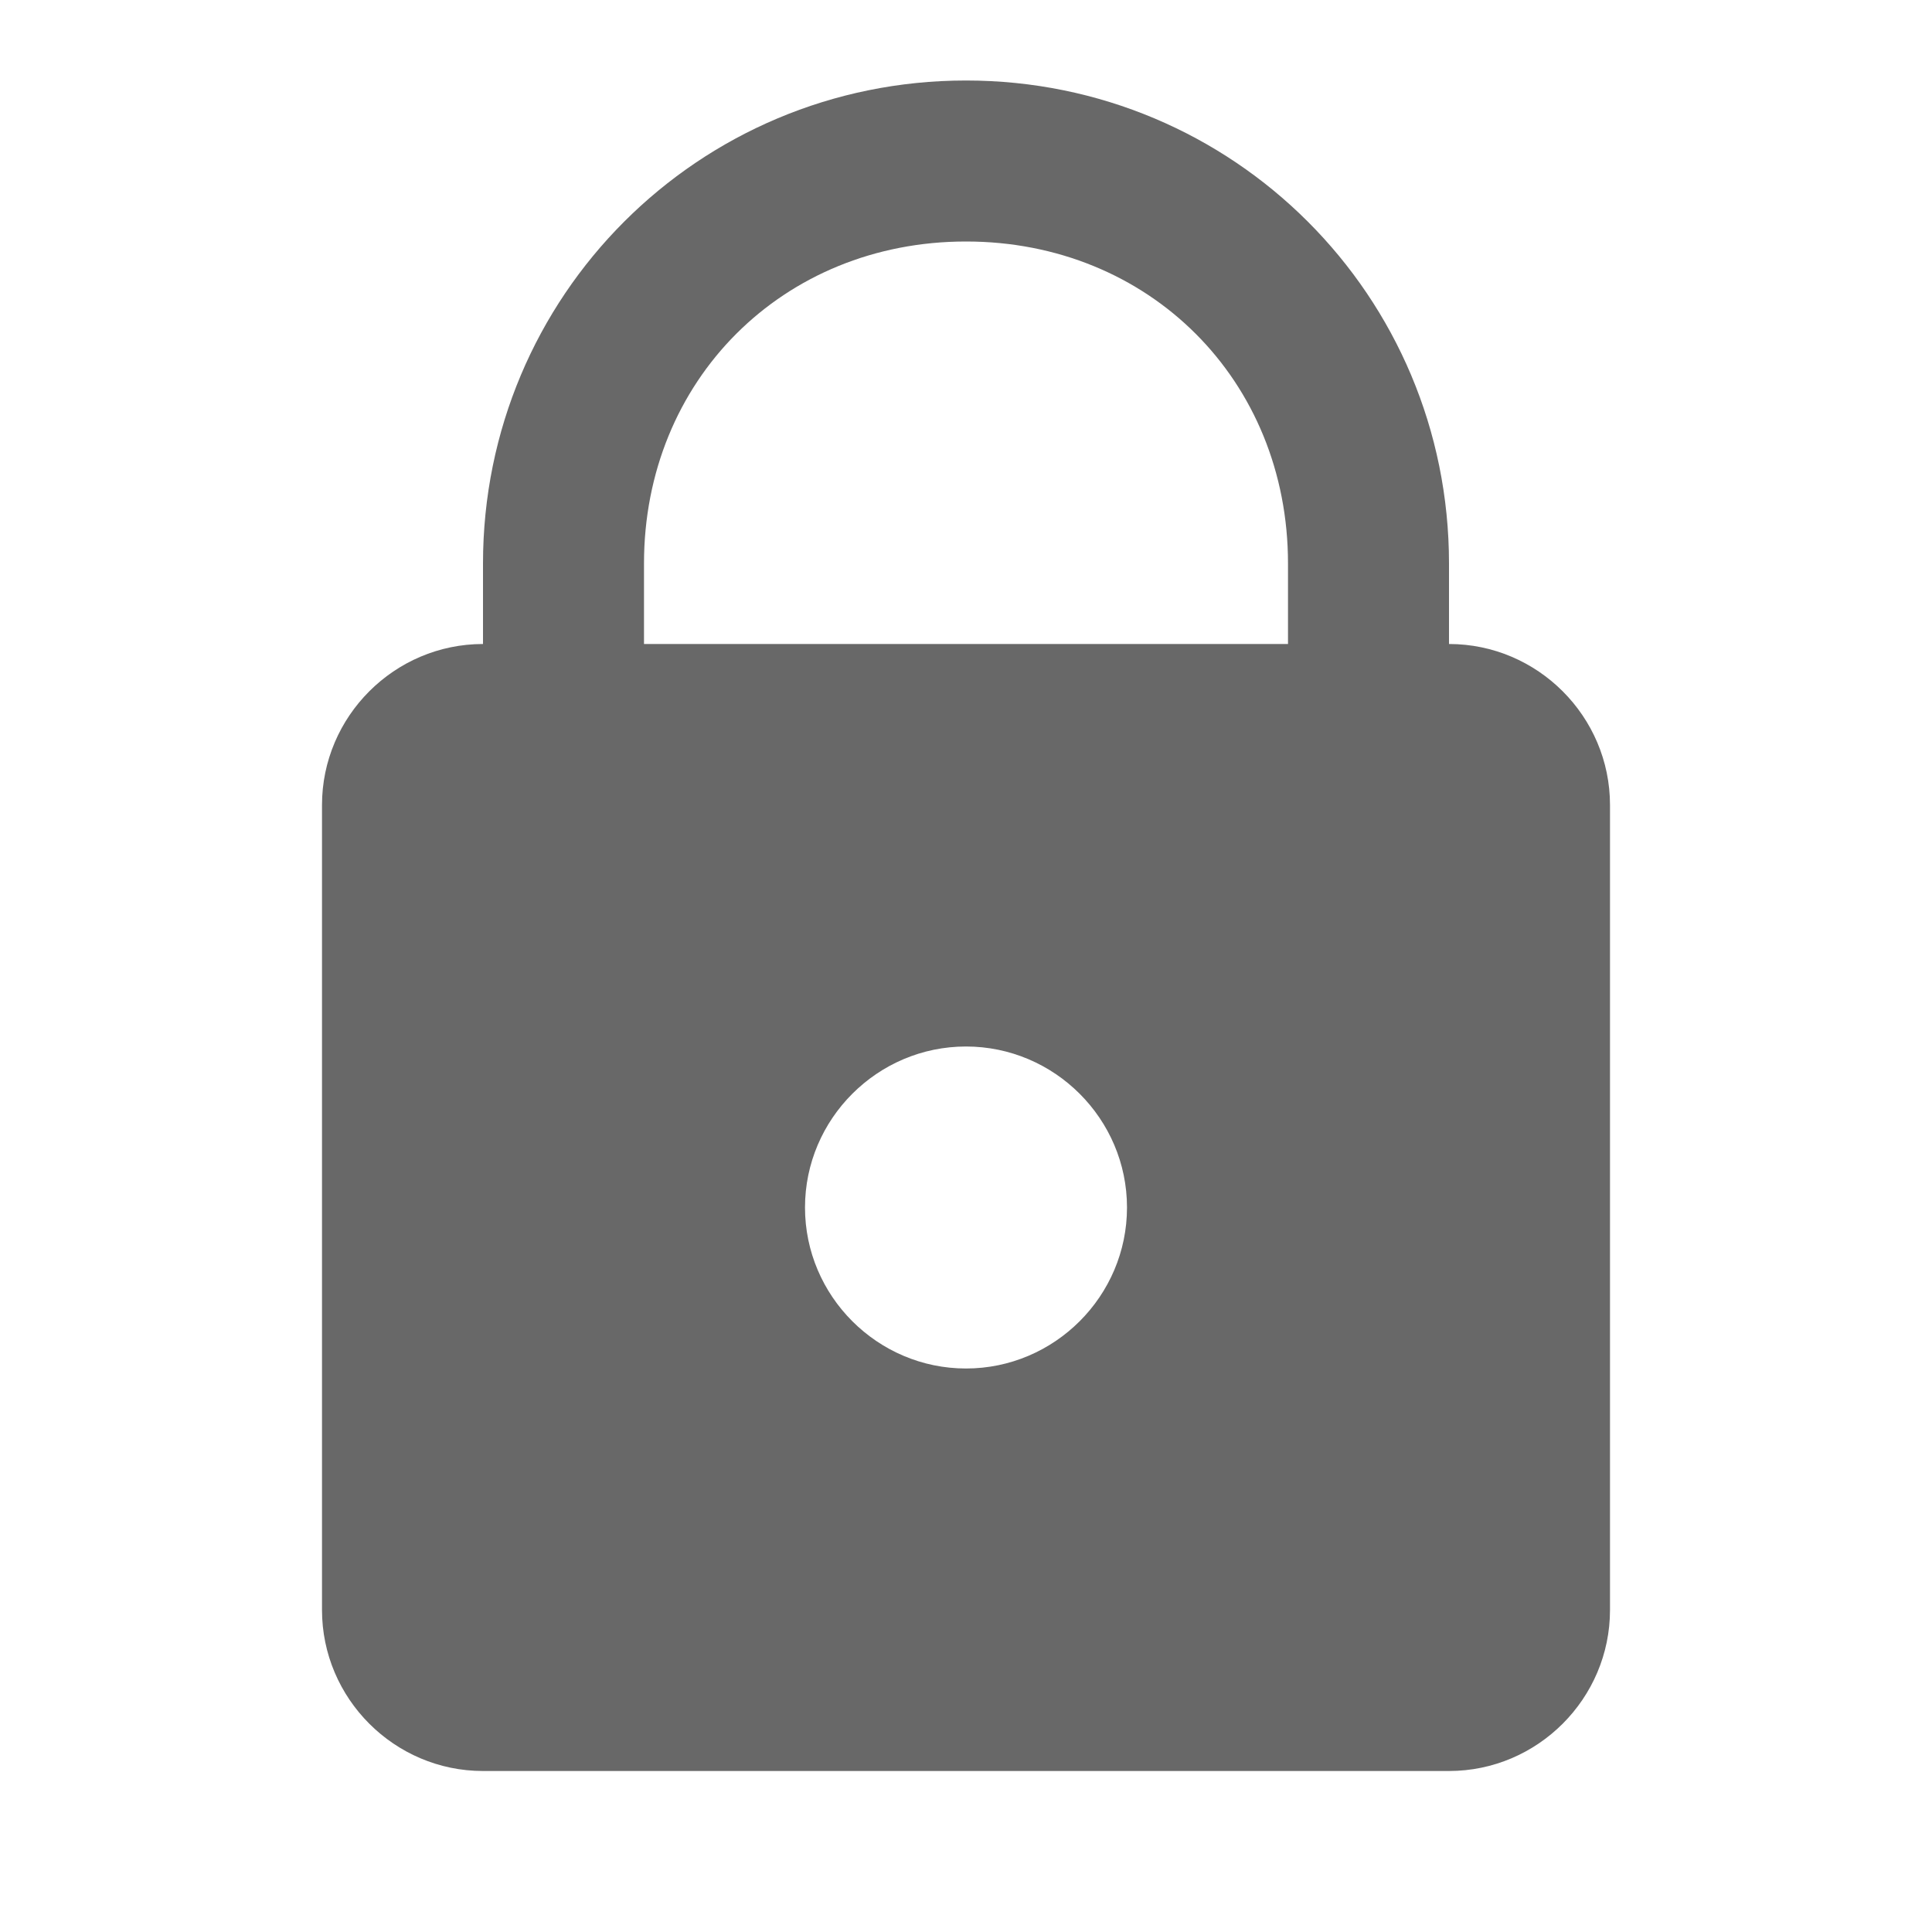 <svg xmlns="http://www.w3.org/2000/svg" xmlns:xlink="http://www.w3.org/1999/xlink" viewBox="0 0 24 24" fill="#686868">
  <path d="M12 1C8.676 1 6 3.676 6 7L6 8C4.9 8 4 8.9 4 10L4 20C4 21.1 4.9 22 6 22L18 22C19.1 22 20 21.1 20 20L20 10C20 8.9 19.1 8 18 8L18 7C18 3.676 15.324 1 12 1 z M 12 3C14.276 3 16 4.724 16 7L16 8L8 8L8 7C8 4.724 9.724 3 12 3 z M 12 13C13.1 13 14 13.9 14 15C14 16.1 13.1 17 12 17C10.9 17 10 16.1 10 15C10 13.9 10.9 13 12 13 z" fill="#686868" />
</svg>